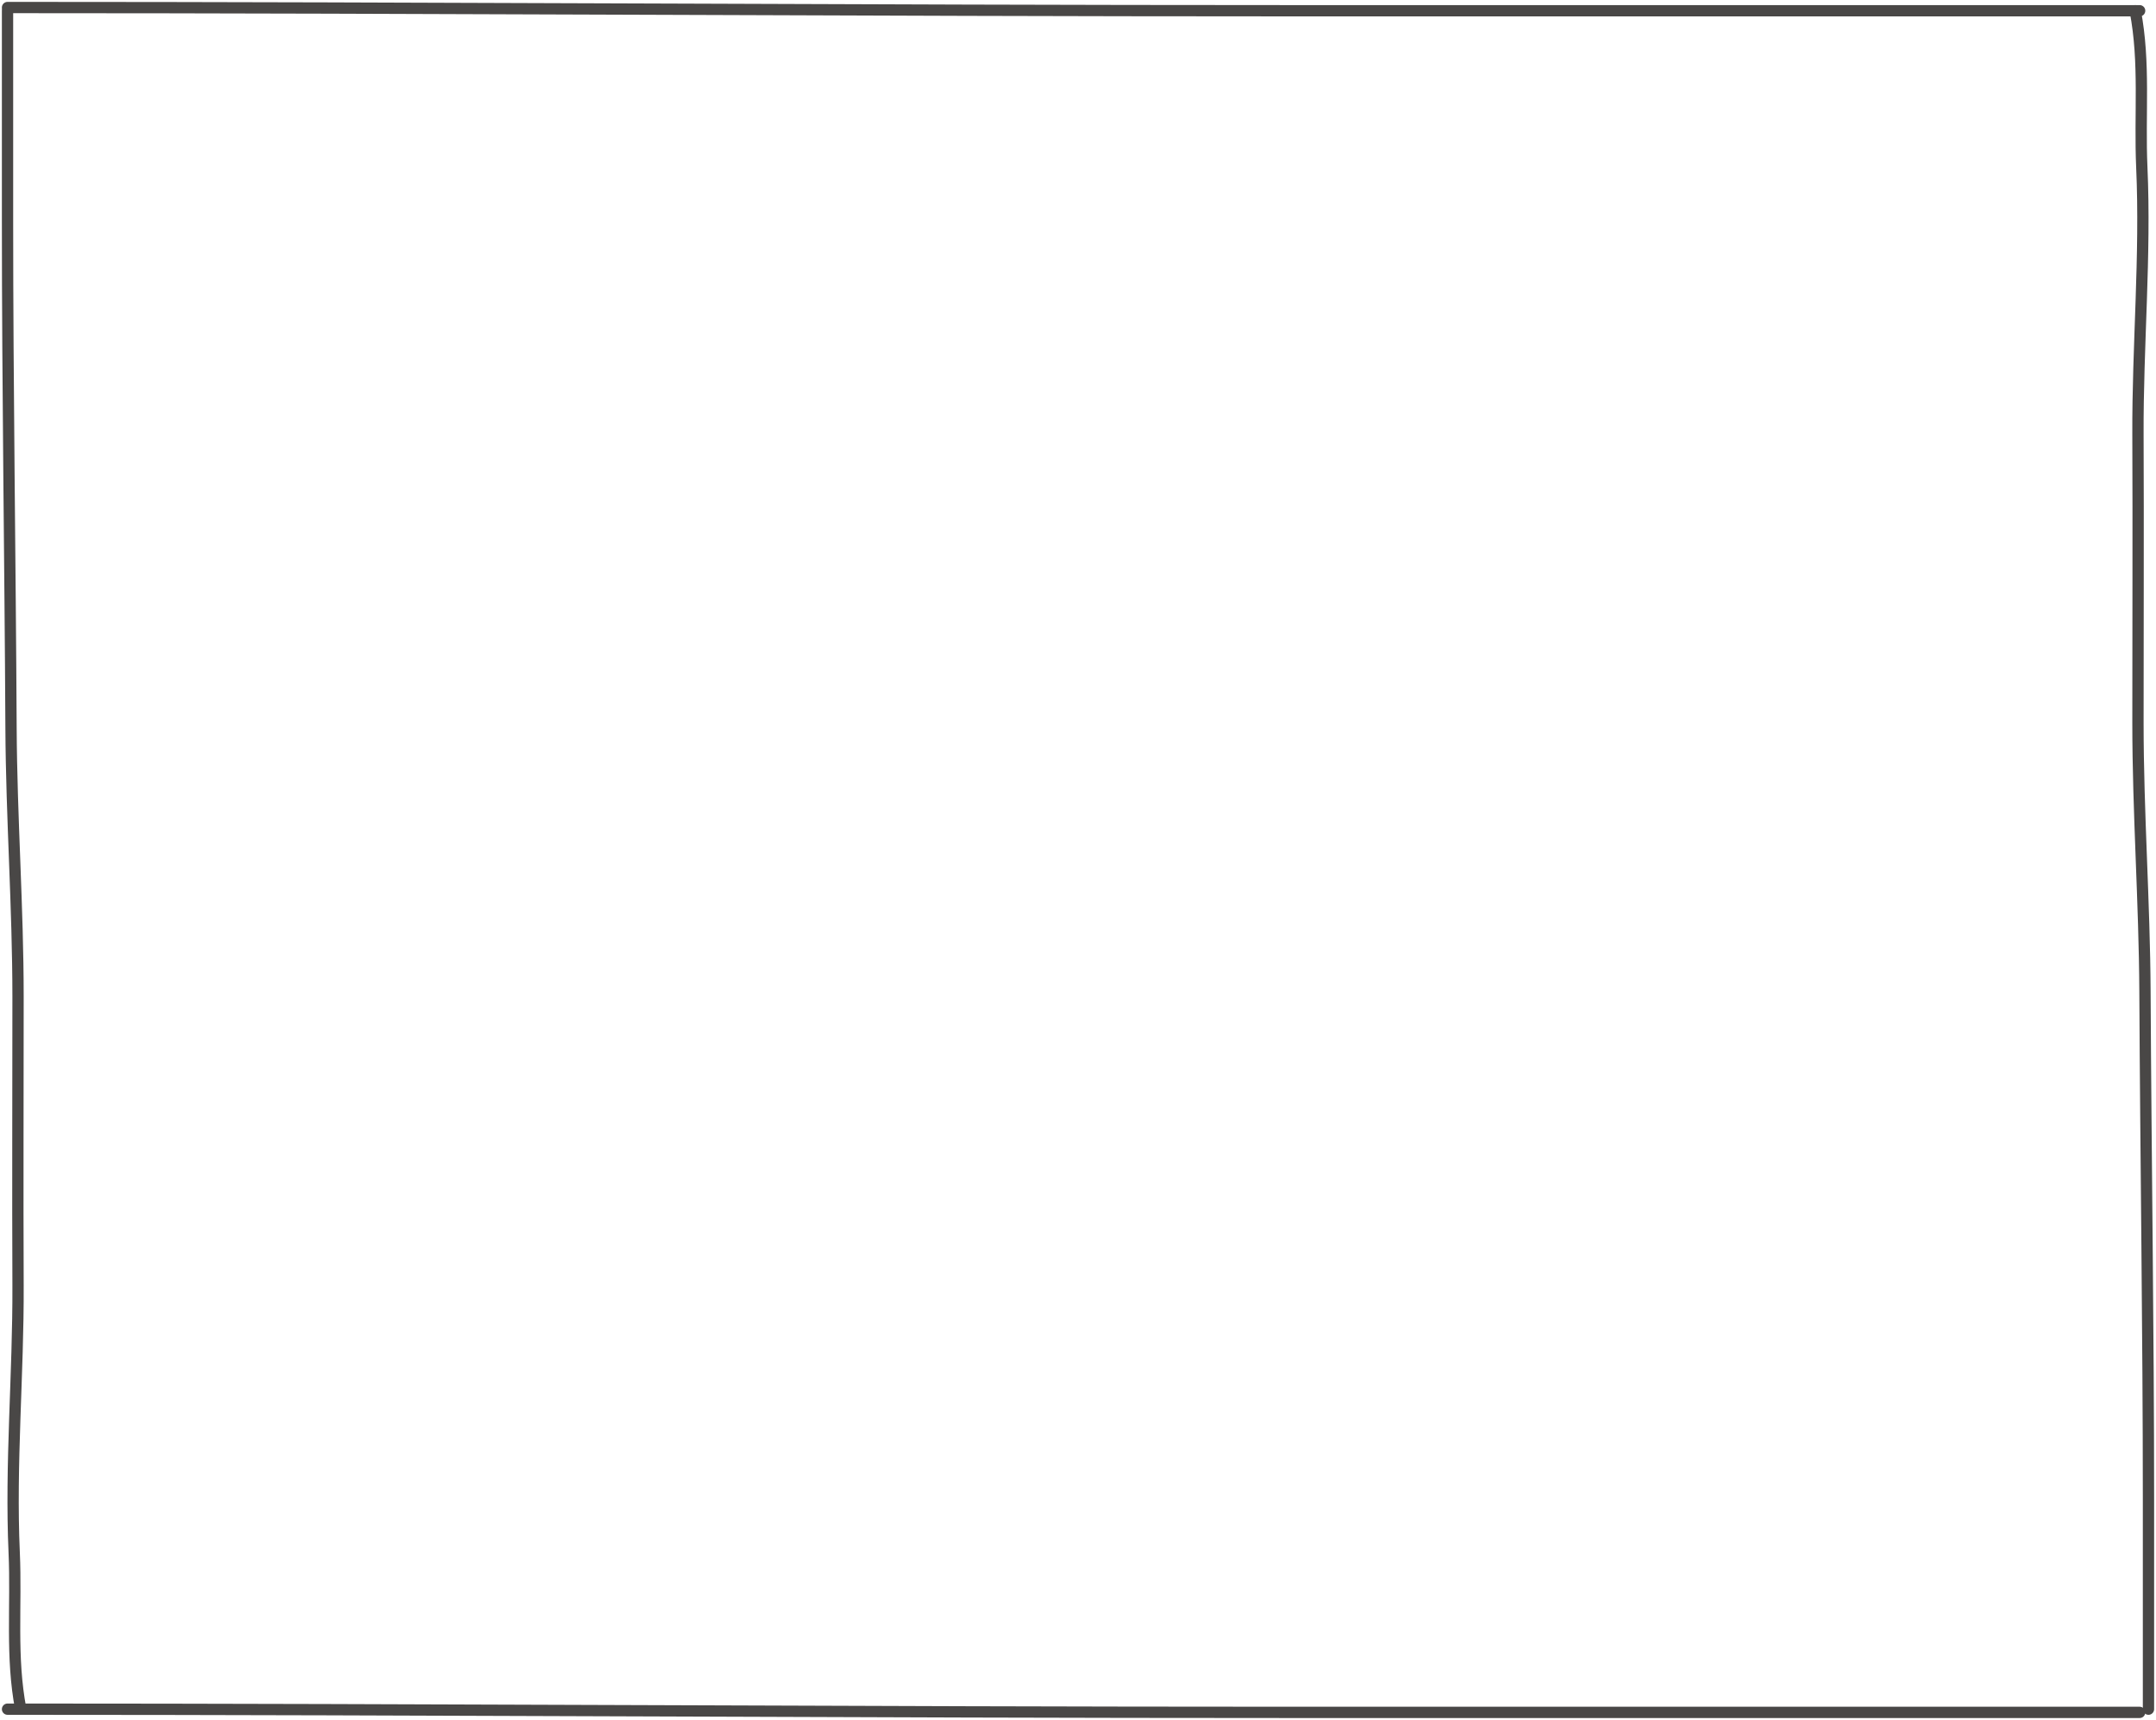 <?xml version="1.0" encoding="UTF-8"?> <svg xmlns="http://www.w3.org/2000/svg" width="573" height="457" viewBox="0 0 573 457" fill="none"><path d="M571 454.147C571 433.683 571 419.064 571 398.513C571 353.499 570.298 308.502 570.068 263.488C569.947 239.703 568.205 215.944 568.205 192.131C568.205 166.578 568.315 141.023 568.205 115.469C568.104 91.897 570.285 67.979 569.228 44.42C568.599 30.419 570.147 16.718 567.48 2.853" stroke="#494746" stroke-width="3" stroke-linecap="round"></path><path d="M2 2.853C2 23.317 2 37.936 2 58.487C2 103.501 2.703 148.497 2.932 193.511C3.053 217.297 4.795 241.056 4.795 264.868C4.795 290.422 4.686 315.977 4.796 341.531C4.897 365.103 2.716 389.02 3.773 412.58C4.401 426.581 2.854 440.282 5.52 454.147" stroke="#494746" stroke-width="3" stroke-linecap="round"></path><path d="M2 2C114.528 2 229.145 2.853 341.732 2.853C417.372 2.853 493.012 2.853 568.653 2.853" stroke="#494746" stroke-width="3" stroke-linecap="round"></path><path d="M2 454.147C114.528 454.147 229.145 455 341.732 455C417.372 455 493.012 455 568.653 455" stroke="#494746" stroke-width="3" stroke-linecap="round"></path></svg> 